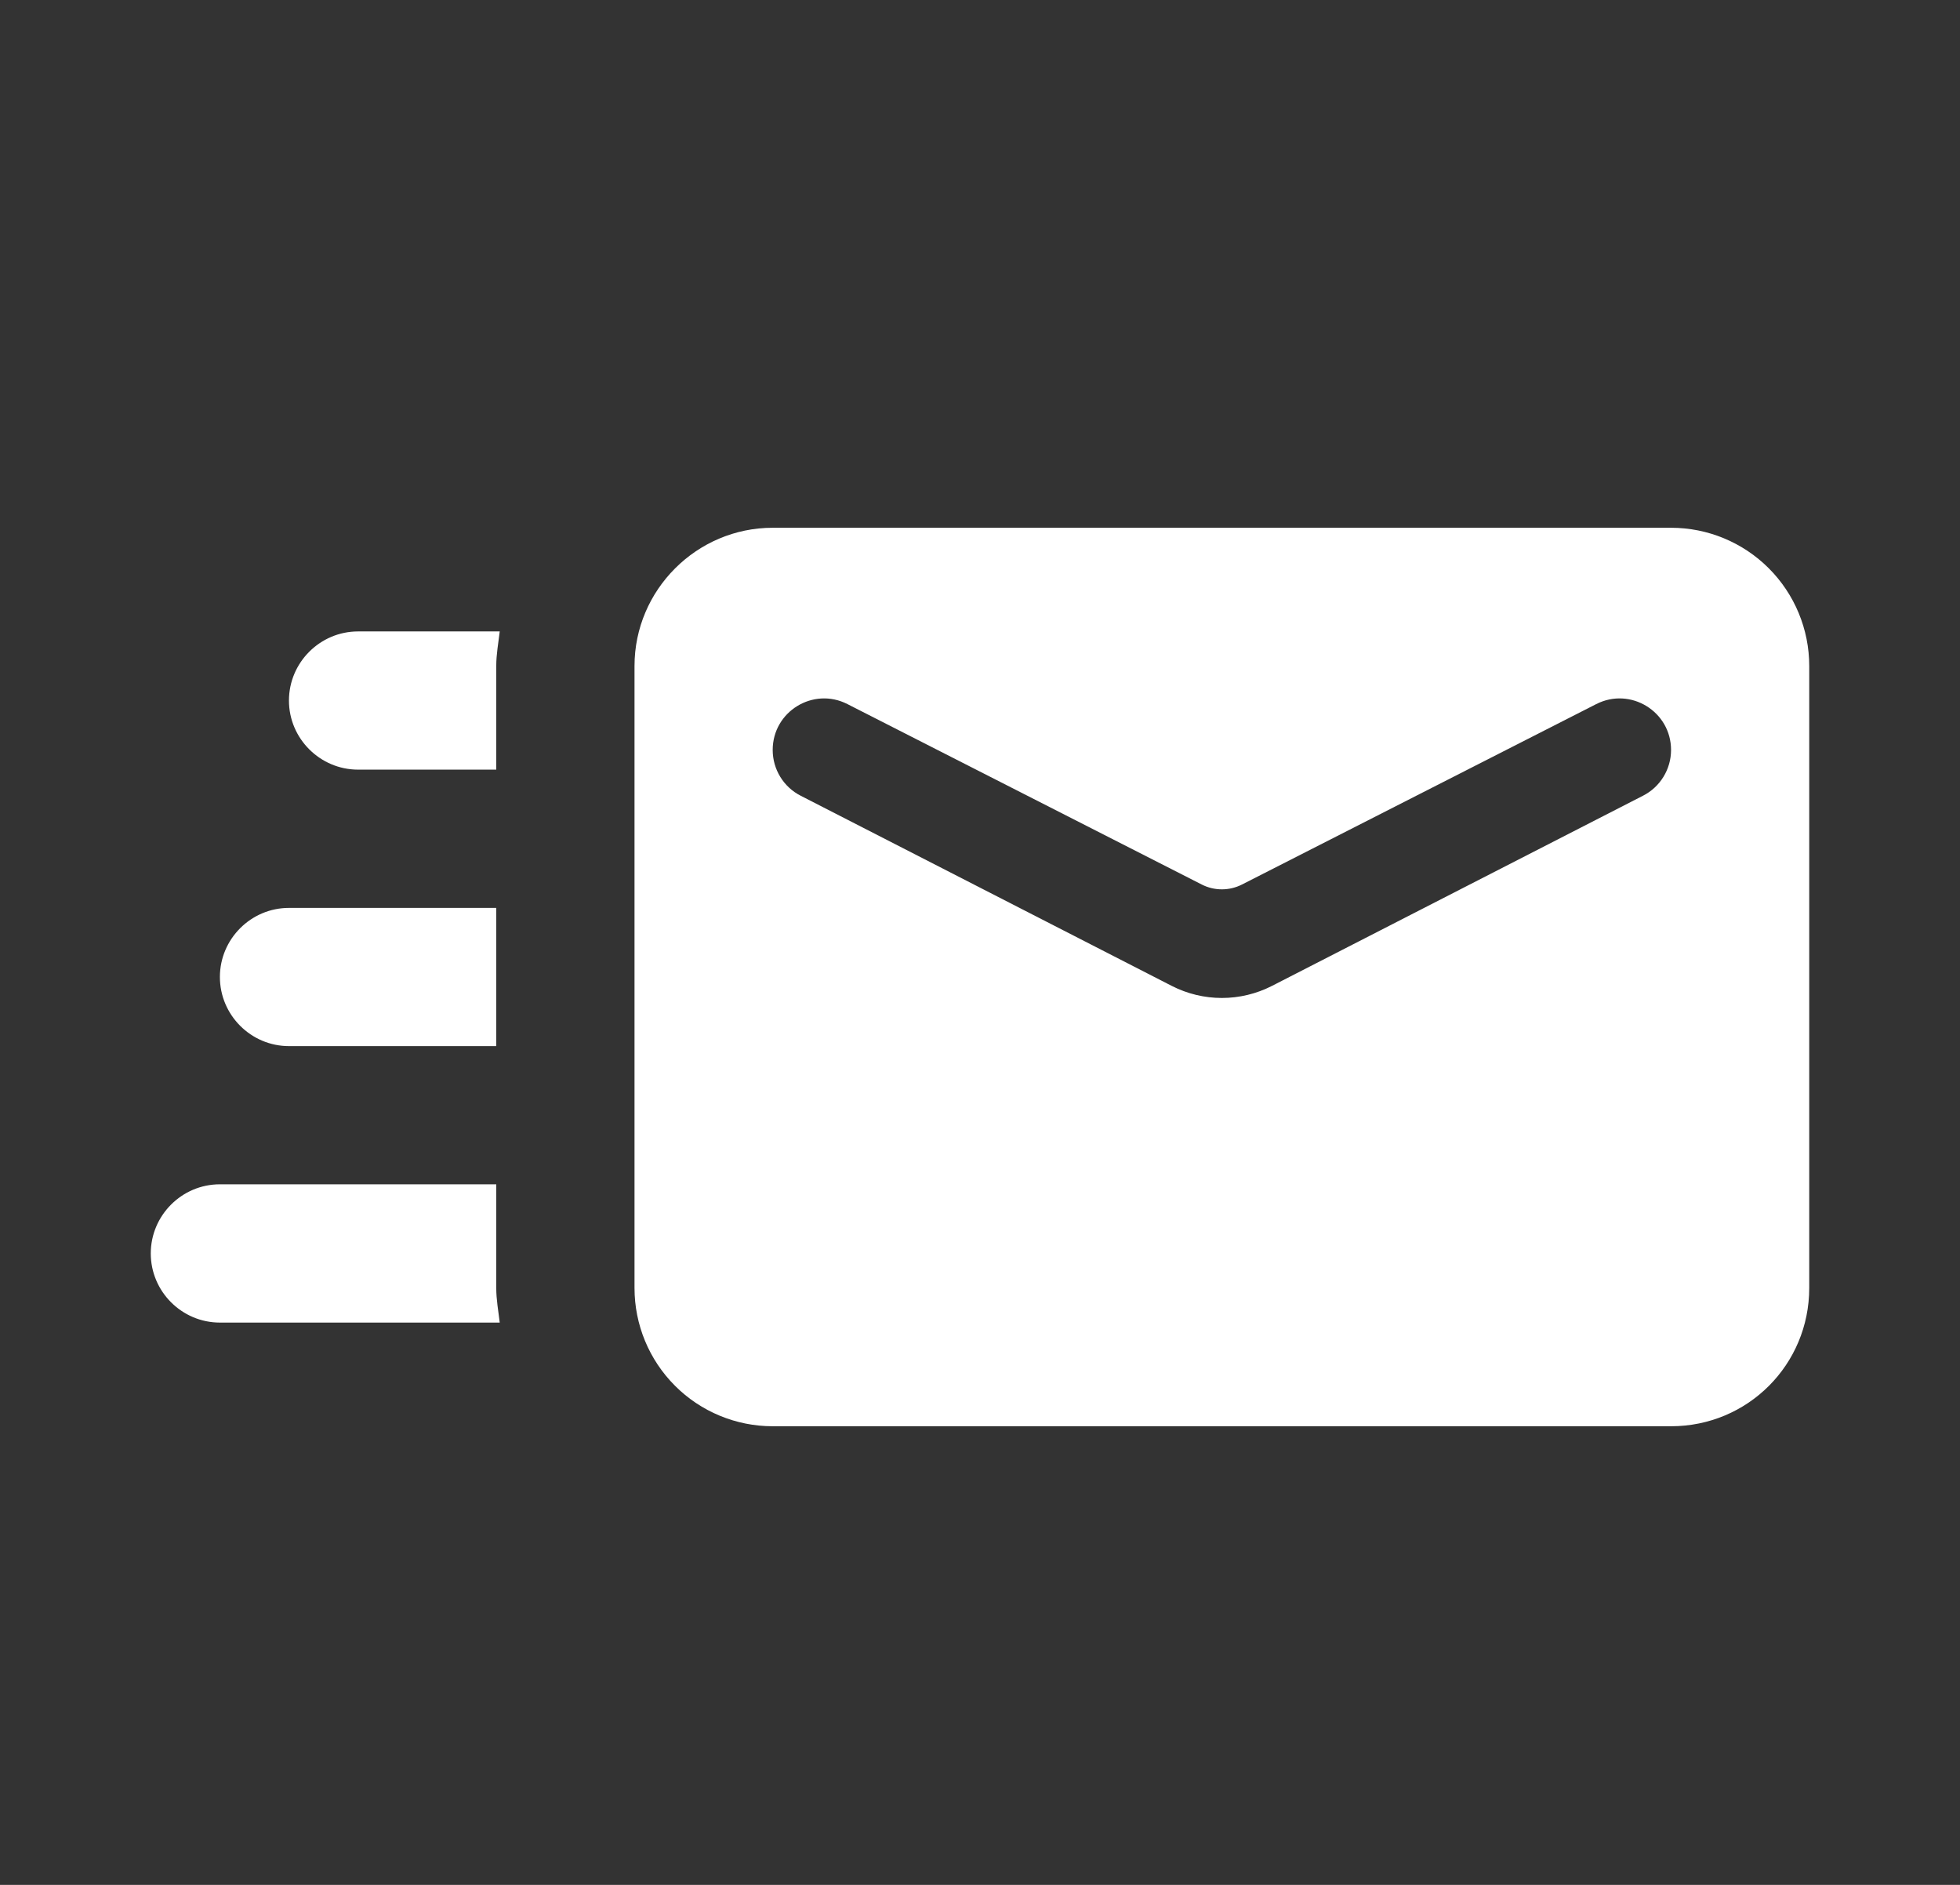 <svg width="26" height="25" viewBox="0 0 26 25" fill="none" xmlns="http://www.w3.org/2000/svg">
<rect x="0" y="0" width="26" height="25" fill="#333333" stroke="none"/>
<path d="M22.167 7H10.25C9.242 7 8.417 7.825 8.417 8.833V17.083C8.417 17.57 8.61 18.036 8.954 18.38C9.297 18.724 9.764 18.917 10.25 18.917H22.167C23.184 18.917 24 18.101 24 17.083V8.833C24 8.347 23.807 7.881 23.463 7.537C23.119 7.193 22.653 7 22.167 7ZM22.167 9.947C22.167 10.203 22.023 10.438 21.795 10.554L16.874 13.076C16.456 13.29 15.961 13.29 15.543 13.076L10.621 10.554C10.393 10.438 10.25 10.203 10.25 9.947V9.947C10.25 9.437 10.788 9.107 11.242 9.339L15.942 11.732C16.109 11.817 16.307 11.817 16.475 11.732L21.174 9.339C21.628 9.107 22.167 9.437 22.167 9.947V9.947ZM6.583 17.083C6.583 17.239 6.611 17.386 6.629 17.542H2.917C2.411 17.542 2 17.129 2 16.625C2 16.121 2.411 15.708 2.917 15.708H6.583V17.083ZM4.75 8.375H6.629C6.611 8.531 6.583 8.678 6.583 8.833V10.208H4.75C4.246 10.208 3.833 9.796 3.833 9.292C3.833 8.787 4.246 8.375 4.75 8.375ZM2.917 12.958C2.917 12.454 3.329 12.042 3.833 12.042H6.583V13.875H3.833C3.329 13.875 2.917 13.463 2.917 12.958Z" fill="white"/>
</svg>
